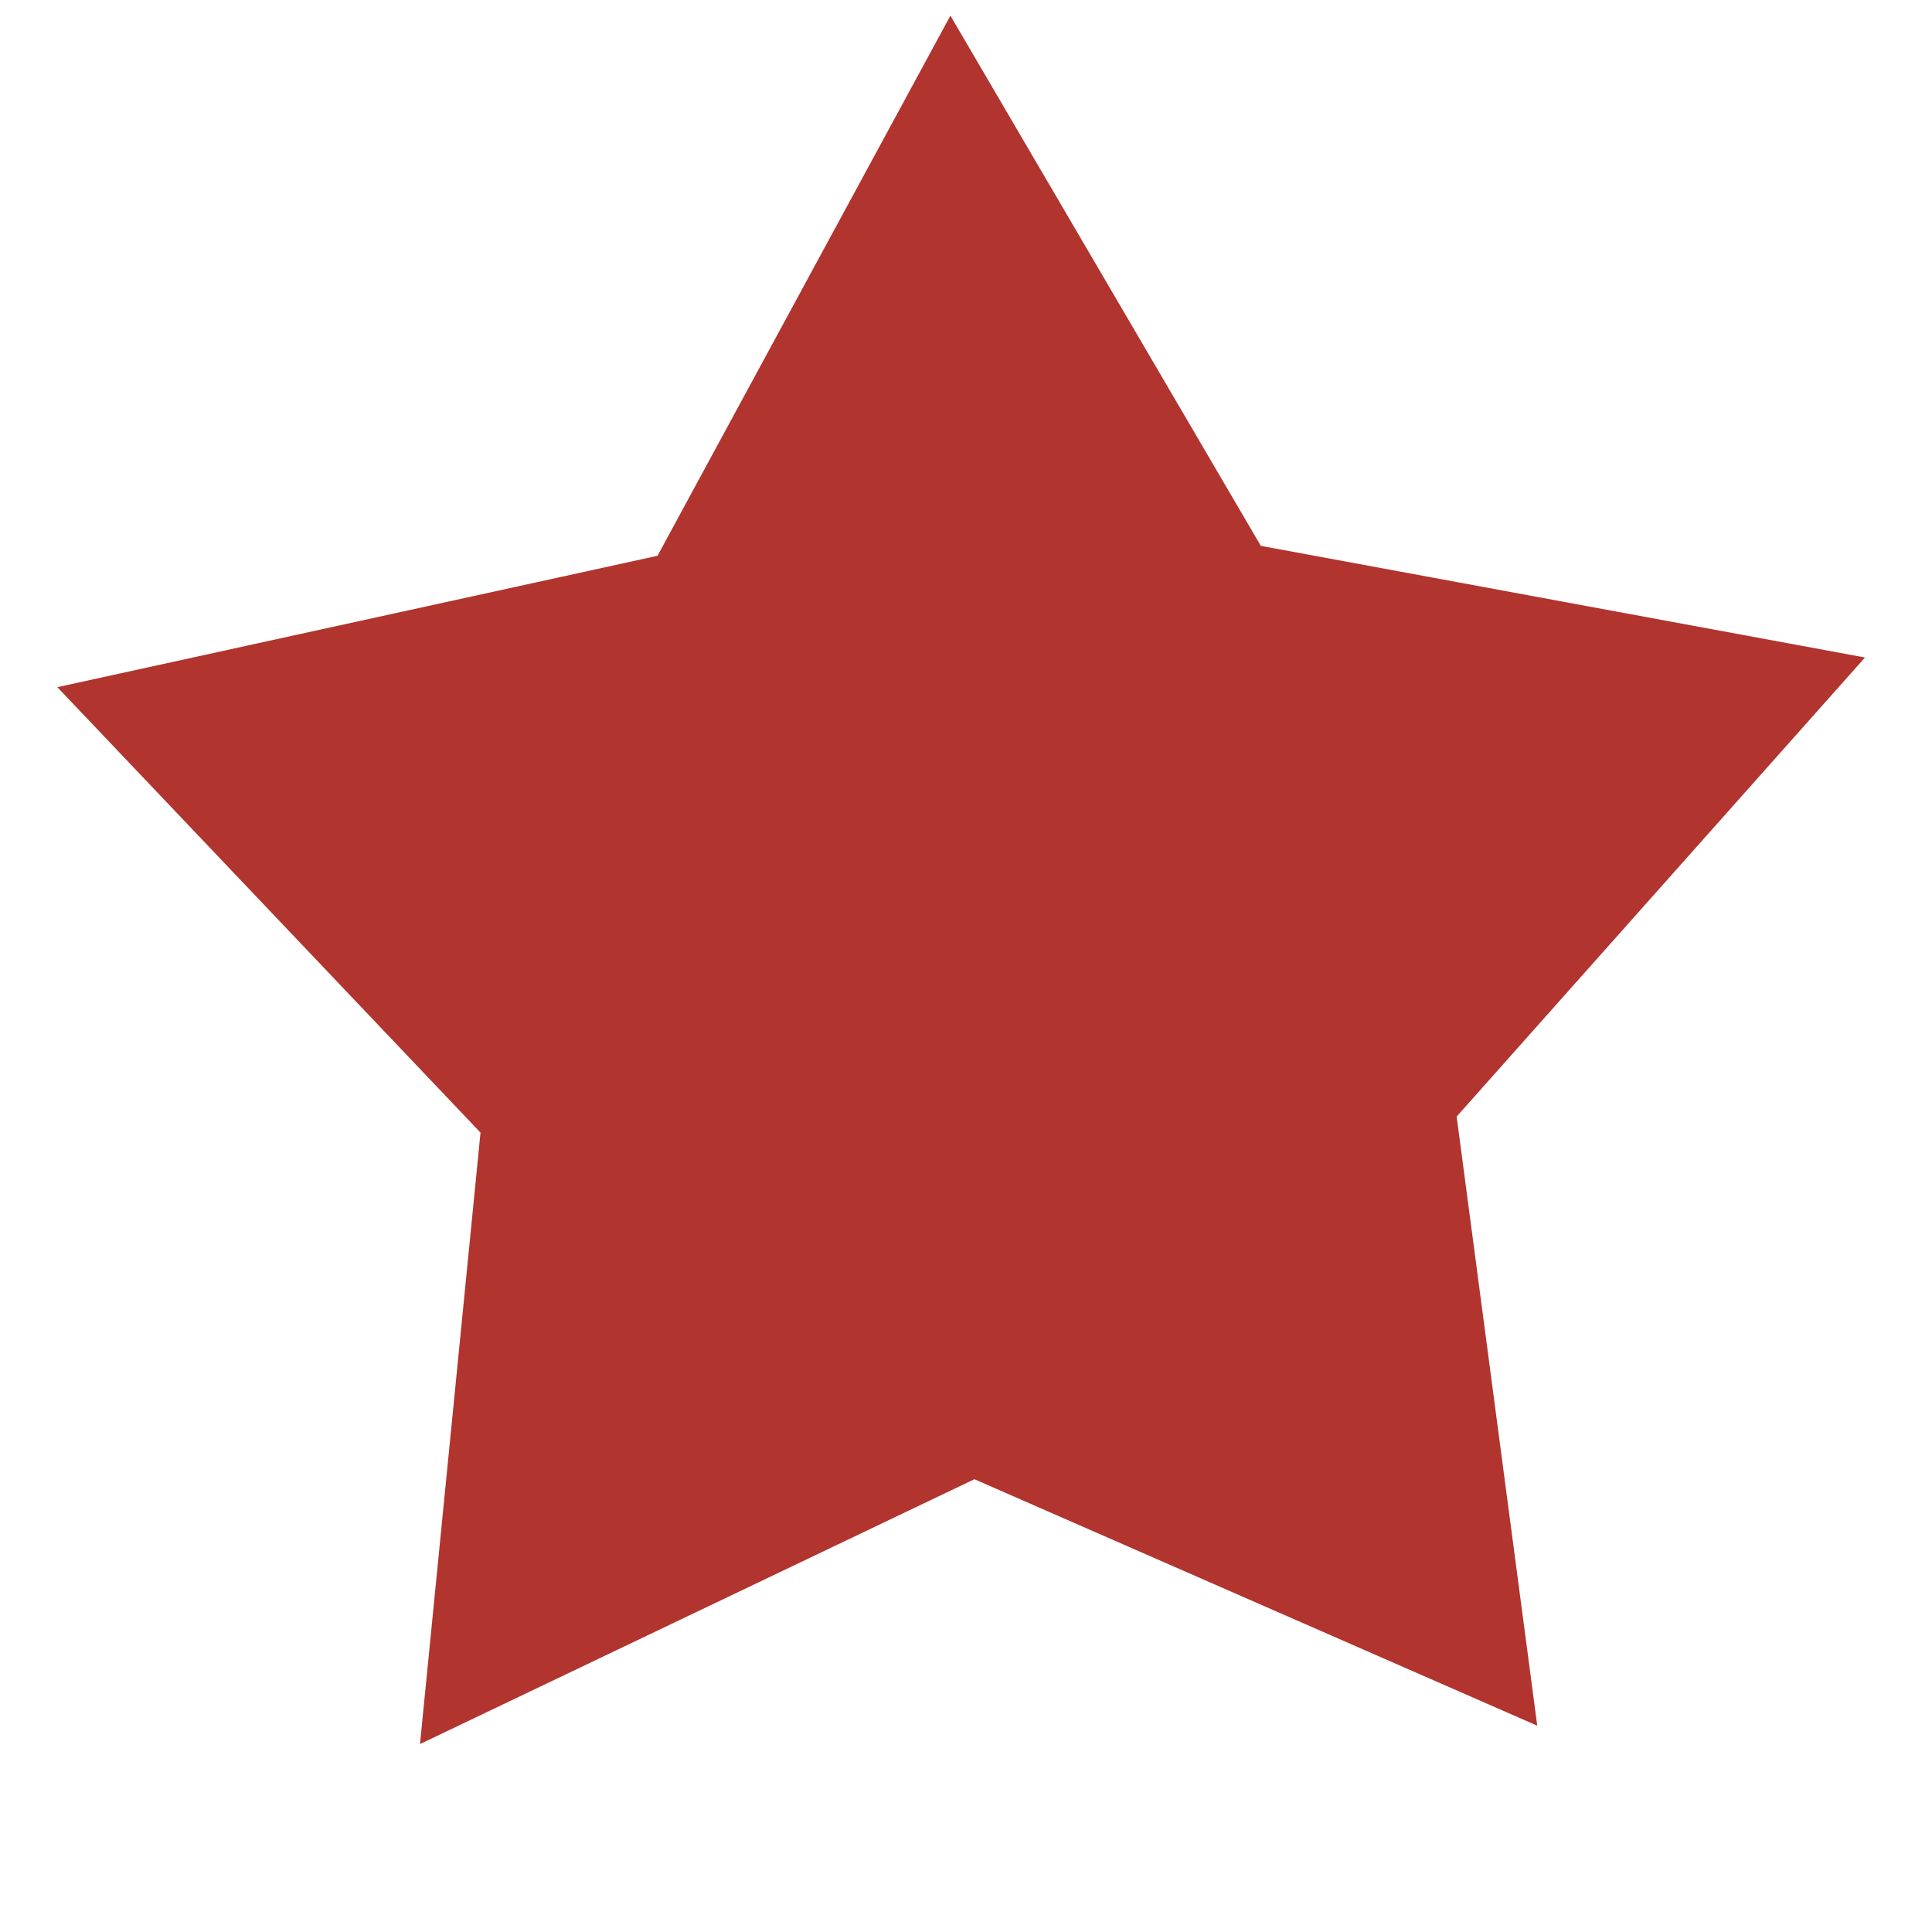 <?xml version="1.0" encoding="UTF-8"?> <svg xmlns="http://www.w3.org/2000/svg" width="28" height="28" viewBox="0 0 28 28" fill="none"><path d="M13.774 0.227L18.273 7.911L27.029 9.529L21.111 16.182L22.279 25.01L14.122 21.438L6.087 25.276L6.964 16.415L0.831 9.959L9.529 8.055L13.774 0.227Z" fill="#B1342E"></path><path d="M13.788 1.445L17.899 8.467L25.901 9.945L20.493 16.024L21.56 24.091L14.107 20.827L6.765 24.334L7.566 16.237L1.962 10.338L9.91 8.598L13.788 1.445Z" fill="#B1342E"></path></svg> 